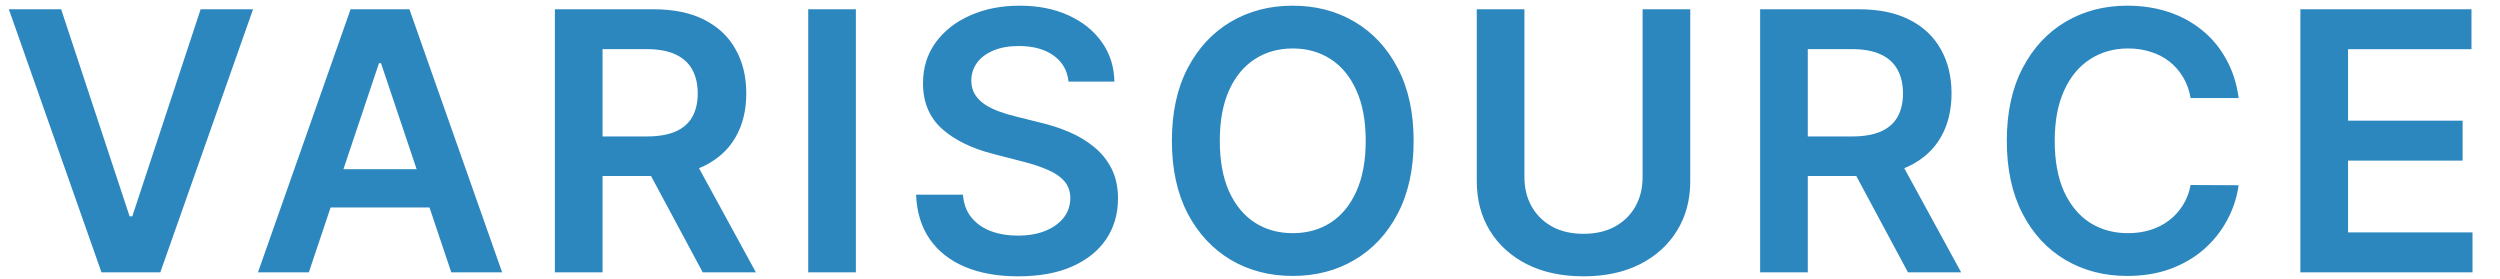 <svg width="179" height="20" viewBox="0 0 179 20" fill="none" xmlns="http://www.w3.org/2000/svg">
<path d="M4.378 0.664L9.28 15.49H9.473L14.366 0.664H18.118L11.478 19.5H7.266L0.635 0.664H4.378ZM22.113 19.5H18.471L25.102 0.664H29.314L35.954 19.5H32.312L27.281 4.527H27.134L22.113 19.5ZM22.232 12.115H32.165V14.855H22.232V12.115ZM39.73 19.5V0.664H46.793C48.24 0.664 49.454 0.916 50.435 1.419C51.422 1.921 52.167 2.626 52.67 3.534C53.179 4.435 53.434 5.487 53.434 6.688C53.434 7.896 53.176 8.945 52.661 9.834C52.152 10.717 51.401 11.4 50.408 11.885C49.414 12.363 48.194 12.602 46.747 12.602H41.717V9.77H46.287C47.134 9.77 47.826 9.653 48.366 9.42C48.906 9.181 49.304 8.834 49.562 8.381C49.825 7.921 49.957 7.357 49.957 6.688C49.957 6.02 49.825 5.45 49.562 4.978C49.298 4.5 48.896 4.138 48.357 3.893C47.817 3.641 47.121 3.516 46.269 3.516H43.142V19.5H39.73ZM49.46 10.965L54.123 19.5H50.316L45.736 10.965H49.46ZM61.281 0.664V19.5H57.869V0.664H61.281ZM76.508 5.842C76.422 5.039 76.06 4.414 75.422 3.966C74.791 3.519 73.969 3.295 72.957 3.295C72.246 3.295 71.636 3.402 71.127 3.617C70.618 3.831 70.229 4.123 69.959 4.49C69.689 4.858 69.552 5.278 69.545 5.75C69.545 6.143 69.634 6.483 69.812 6.771C69.996 7.059 70.244 7.305 70.557 7.507C70.87 7.703 71.216 7.869 71.596 8.004C71.977 8.139 72.36 8.252 72.746 8.344L74.512 8.785C75.223 8.951 75.907 9.175 76.563 9.457C77.225 9.739 77.817 10.095 78.338 10.524C78.865 10.953 79.282 11.471 79.589 12.078C79.895 12.685 80.049 13.396 80.049 14.212C80.049 15.315 79.766 16.287 79.202 17.127C78.638 17.961 77.823 18.614 76.756 19.086C75.695 19.552 74.411 19.785 72.902 19.785C71.437 19.785 70.165 19.558 69.086 19.105C68.013 18.651 67.173 17.989 66.566 17.118C65.965 16.247 65.64 15.187 65.591 13.936H68.948C68.997 14.592 69.199 15.137 69.555 15.573C69.91 16.008 70.373 16.333 70.943 16.548C71.52 16.762 72.163 16.87 72.875 16.87C73.617 16.87 74.267 16.759 74.825 16.538C75.389 16.312 75.83 15.999 76.149 15.6C76.468 15.196 76.63 14.724 76.636 14.184C76.63 13.694 76.486 13.289 76.204 12.97C75.922 12.645 75.527 12.375 75.018 12.161C74.515 11.94 73.926 11.744 73.252 11.572L71.109 11.02C69.558 10.622 68.331 10.018 67.43 9.208C66.535 8.393 66.087 7.311 66.087 5.962C66.087 4.852 66.388 3.88 66.989 3.046C67.596 2.213 68.42 1.566 69.463 1.106C70.505 0.64 71.685 0.407 73.004 0.407C74.34 0.407 75.511 0.64 76.517 1.106C77.528 1.566 78.323 2.206 78.899 3.028C79.475 3.844 79.773 4.782 79.791 5.842H76.508ZM101.216 10.082C101.216 12.112 100.836 13.85 100.076 15.297C99.321 16.738 98.291 17.841 96.985 18.608C95.686 19.374 94.211 19.758 92.561 19.758C90.912 19.758 89.434 19.374 88.129 18.608C86.829 17.835 85.799 16.729 85.038 15.288C84.284 13.841 83.907 12.106 83.907 10.082C83.907 8.053 84.284 6.318 85.038 4.877C85.799 3.43 86.829 2.323 88.129 1.557C89.434 0.79 90.912 0.407 92.561 0.407C94.211 0.407 95.686 0.79 96.985 1.557C98.291 2.323 99.321 3.43 100.076 4.877C100.836 6.318 101.216 8.053 101.216 10.082ZM97.785 10.082C97.785 8.654 97.562 7.449 97.114 6.468C96.673 5.481 96.059 4.736 95.275 4.233C94.49 3.724 93.585 3.47 92.561 3.47C91.538 3.47 90.633 3.724 89.848 4.233C89.064 4.736 88.447 5.481 88 6.468C87.558 7.449 87.338 8.654 87.338 10.082C87.338 11.511 87.558 12.719 88 13.706C88.447 14.687 89.064 15.432 89.848 15.941C90.633 16.444 91.538 16.695 92.561 16.695C93.585 16.695 94.49 16.444 95.275 15.941C96.059 15.432 96.673 14.687 97.114 13.706C97.562 12.719 97.785 11.511 97.785 10.082ZM117.61 0.664H121.022V12.97C121.022 14.319 120.703 15.505 120.066 16.529C119.434 17.553 118.545 18.353 117.399 18.93C116.252 19.5 114.912 19.785 113.38 19.785C111.841 19.785 110.498 19.5 109.351 18.93C108.205 18.353 107.316 17.553 106.684 16.529C106.053 15.505 105.737 14.319 105.737 12.97V0.664H109.149V12.685C109.149 13.47 109.321 14.169 109.664 14.782C110.013 15.395 110.504 15.876 111.135 16.226C111.767 16.569 112.515 16.741 113.38 16.741C114.244 16.741 114.992 16.569 115.624 16.226C116.261 15.876 116.752 15.395 117.095 14.782C117.439 14.169 117.61 13.47 117.61 12.685V0.664ZM126.026 19.5V0.664H133.089C134.536 0.664 135.75 0.916 136.731 1.419C137.718 1.921 138.463 2.626 138.966 3.534C139.475 4.435 139.73 5.487 139.73 6.688C139.73 7.896 139.472 8.945 138.957 9.834C138.448 10.717 137.697 11.4 136.704 11.885C135.71 12.363 134.49 12.602 133.043 12.602H128.013V9.77H132.583C133.43 9.77 134.122 9.653 134.662 9.42C135.202 9.181 135.6 8.834 135.858 8.381C136.121 7.921 136.253 7.357 136.253 6.688C136.253 6.02 136.121 5.45 135.858 4.978C135.594 4.5 135.192 4.138 134.653 3.893C134.113 3.641 133.417 3.516 132.565 3.516H129.438V19.5H126.026ZM135.756 10.965L140.419 19.5H136.612L132.032 10.965H135.756ZM160.288 7.02H156.848C156.75 6.455 156.569 5.956 156.305 5.52C156.042 5.079 155.714 4.705 155.321 4.398C154.929 4.092 154.481 3.862 153.979 3.709C153.482 3.549 152.945 3.47 152.369 3.47C151.345 3.47 150.438 3.727 149.647 4.242C148.856 4.751 148.237 5.499 147.789 6.486C147.341 7.467 147.118 8.666 147.118 10.082C147.118 11.523 147.341 12.737 147.789 13.724C148.243 14.705 148.862 15.447 149.647 15.95C150.438 16.447 151.342 16.695 152.36 16.695C152.924 16.695 153.451 16.621 153.942 16.474C154.438 16.321 154.883 16.097 155.275 15.803C155.674 15.508 156.008 15.147 156.278 14.717C156.554 14.288 156.744 13.798 156.848 13.246L160.288 13.264C160.159 14.16 159.88 15 159.451 15.784C159.028 16.569 158.473 17.262 157.786 17.863C157.099 18.458 156.296 18.924 155.377 19.261C154.457 19.592 153.436 19.758 152.314 19.758C150.658 19.758 149.181 19.374 147.881 18.608C146.581 17.841 145.557 16.735 144.809 15.288C144.061 13.841 143.687 12.106 143.687 10.082C143.687 8.053 144.064 6.318 144.818 4.877C145.572 3.43 146.599 2.323 147.899 1.557C149.199 0.79 150.671 0.407 152.314 0.407C153.362 0.407 154.337 0.554 155.239 0.848C156.14 1.143 156.943 1.575 157.648 2.145C158.353 2.709 158.933 3.402 159.386 4.224C159.846 5.039 160.147 5.971 160.288 7.02ZM164.707 19.5V0.664H176.958V3.525H168.12V8.638H176.323V11.499H168.12V16.64H177.031V19.5H164.707Z" fill="#2C87BF"/>
</svg>

